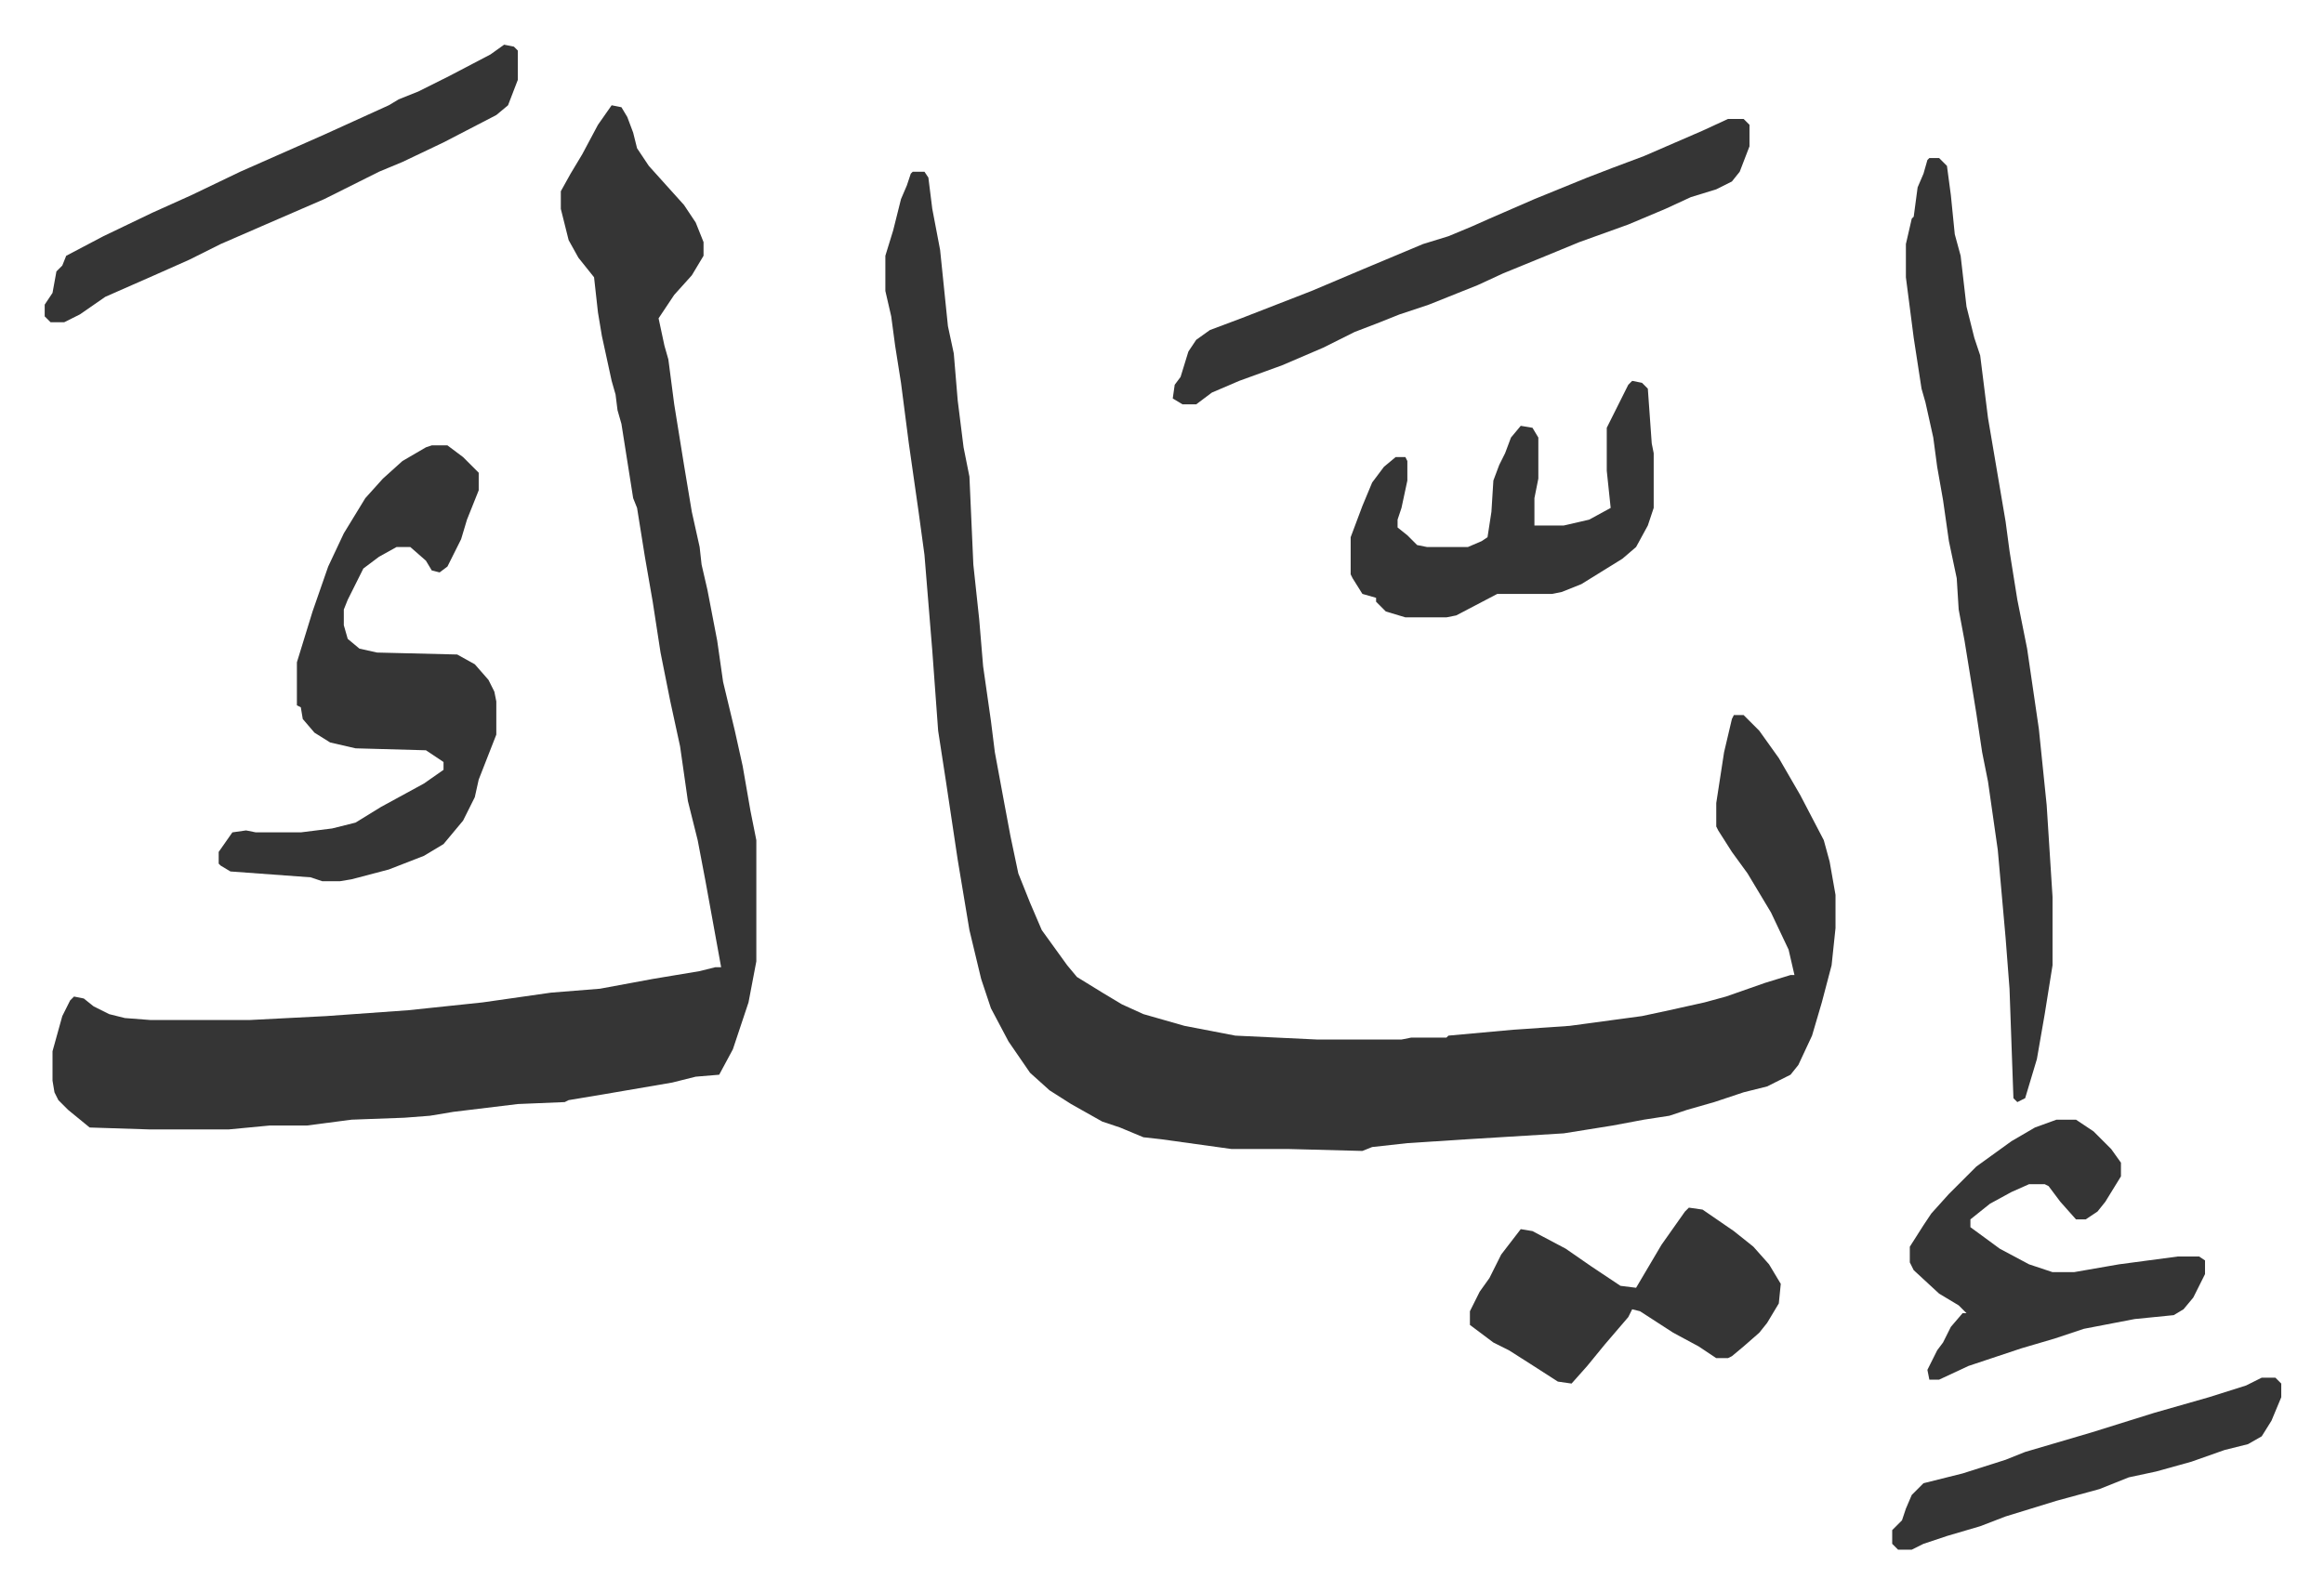 <svg xmlns="http://www.w3.org/2000/svg" role="img" viewBox="-22.86 415.14 1188.72 814.72"><path fill="#353535" id="rule_normal" d="M444 503h6l2 3 2 16 4 21 4 39 3 14 2 24 3 24 3 15 2 45 3 28 2 24 4 28 2 16 5 27 3 16 4 19 6 15 6 14 13 18 5 6 13 8 10 6 11 5 21 6 26 5 42 2h43l5-1h18l1-1 33-3 29-2 37-5 14-3 18-4 11-3 20-7 13-4h2l-3-13-9-19-12-20-8-11-7-11-1-2v-12l4-26 4-17 1-2h5l8 8 10 14 11 19 12 23 3 11 3 17v17l-2 19-5 19-5 17-7 15-4 5-12 6-12 3-15 5-14 4-9 3-13 2-16 3-25 4-49 3-31 2-18 2-5 2-38-1h-29l-36-5-9-1-12-5-9-3-16-9-11-7-10-9-11-16-9-17-5-15-6-25-6-36-6-40-2-13-2-13-3-41-4-49-3-22-5-35-4-31-3-19-2-15-3-13v-18l4-13 4-16 3-7 2-6zm-154-34l5 1 3 5 3 8 2 8 6 9 9 10 9 10 6 9 4 10v7l-6 10-9 10-8 12 3 14 2 7 3 23 5 31 4 24 4 18 1 9 3 13 5 26 3 21 6 25 4 18 4 23 3 15v62l-4 21-8 24-7 13-12 1-12 3-35 6-18 3-2 1-24 1-33 4-12 2-13 1-27 1-23 3h-19l-21 2H54l-31-1-11-9-5-5-2-4-1-6v-15l5-18 4-8 2-2 5 1 5 4 8 4 8 2 13 1h51l39-2 42-3 38-4 35-5 25-2 27-5 24-4 8-2h3l-8-44-4-21-5-20-4-28-5-23-5-25-4-26-4-23-4-25-2-5-6-38-2-7-1-8-2-7-5-23-2-12-2-18-8-10-5-9-4-16v-9l5-9 6-10 8-15zm674 27h5l4 4 2 15 2 20 3 11 3 26 4 16 3 9 4 32 9 53 2 15 4 25 5 25 6 41 4 39 3 47v35l-4 25-4 23-6 20-4 2-2-2-2-56-2-26-4-45-5-35-3-15-3-20-6-37-3-16-1-16-4-19-3-21-3-17-2-15-4-18-2-7-4-26-4-31v-17l3-13 1-1 2-15 3-7 2-7z"/><path fill="#353535" id="rule_normal" d="M198 643h8l8 6 8 8v9l-6 15-3 10-7 14-4 3-4-1-3-5-8-7h-7l-9 5-8 6-8 16-2 5v8l2 7 6 5 9 2 41 1 9 5 7 8 3 6 1 5v17l-9 23-2 9-6 12-10 12-10 6-18 7-19 5-6 1h-9l-6-2-41-3-5-3-1-1v-6l7-10 7-1 5 1h23l16-2 12-3 13-8 22-12 10-7v-4l-9-6-36-1-13-3-8-5-6-7-1-6-2-1v-22l8-26 8-23 8-17 11-18 9-10 10-9 12-7zm663-167h8l3 3v11l-5 13-4 5-8 4-13 4-13 6-19 8-25 9-17 7-22 9-13 6-25 10-15 5-10 4-13 5-16 8-21 9-22 8-14 6-8 6h-7l-5-3 1-7 3-4 4-13 4-6 7-5 16-6 36-14 26-11 31-13 13-4 12-5 9-4 23-10 27-11 13-5 16-6 30-13zm168 512h10l9 6 9 9 5 7v7l-8 13-4 5-6 4h-5l-8-9-6-8-2-1h-8l-9 4-11 6-10 8v4l15 11 15 8 12 4h11l23-4 30-4h11l3 2v7l-6 12-5 6-5 3-20 2-26 5-15 5-17 5-18 6-9 3-15 7h-5l-1-5 5-10 3-4 4-8 6-7h2l-4-4-10-6-13-12-2-4v-8l7-11 4-6 9-10 14-14 18-13 12-7zM812 610l5 1 3 3 2 28 1 5v28l-3 9-6 11-7 6-21 13-10 4-5 1h-28l-21 11-5 1h-21l-10-3-5-5v-2l-7-2-5-8-1-2v-19l6-16 5-12 6-8 6-5h5l1 2v10l-3 14-2 6v4l5 4 5 5 5 1h21l7-3 3-2 2-13 1-16 3-8 3-6 3-8 5-6 6 1 3 5v21l-2 10v14h15l13-3 11-6-2-19v-22l4-8 7-14zm29 423l7 1 16 11 10 8 8 9 6 10-1 10-6 10-4 5-8 7-6 5-2 1h-6l-9-6-13-7-17-11-4-1-2 4-12 14-9 11-8 9-7-1-14-9-11-7-8-4-12-9v-7l5-10 5-7 6-12 10-13 6 1 17 9 13 9 15 10 8 1 13-22 12-17zM235 438l5 1 2 2v15l-5 13-6 5-27 14-21 10-12 5-28 14-30 13-23 10-16 8-18 8-25 11-13 9-8 4H3l-3-3v-6l4-6 2-11 3-3 2-5 19-10 25-12 20-9 25-12 43-19 33-15 5-3 10-4 16-8 21-11zm899 682h7l3 3v7l-5 12-5 8-7 4-12 3-17 6-18 5-14 3-15 6-22 6-26 8-13 5-17 5-12 4-6 3h-7l-3-3v-7l5-5 2-6 3-7 6-6 20-5 22-7 10-4 17-5 17-5 16-5 16-5 14-4 14-4 19-6z"/></svg>
